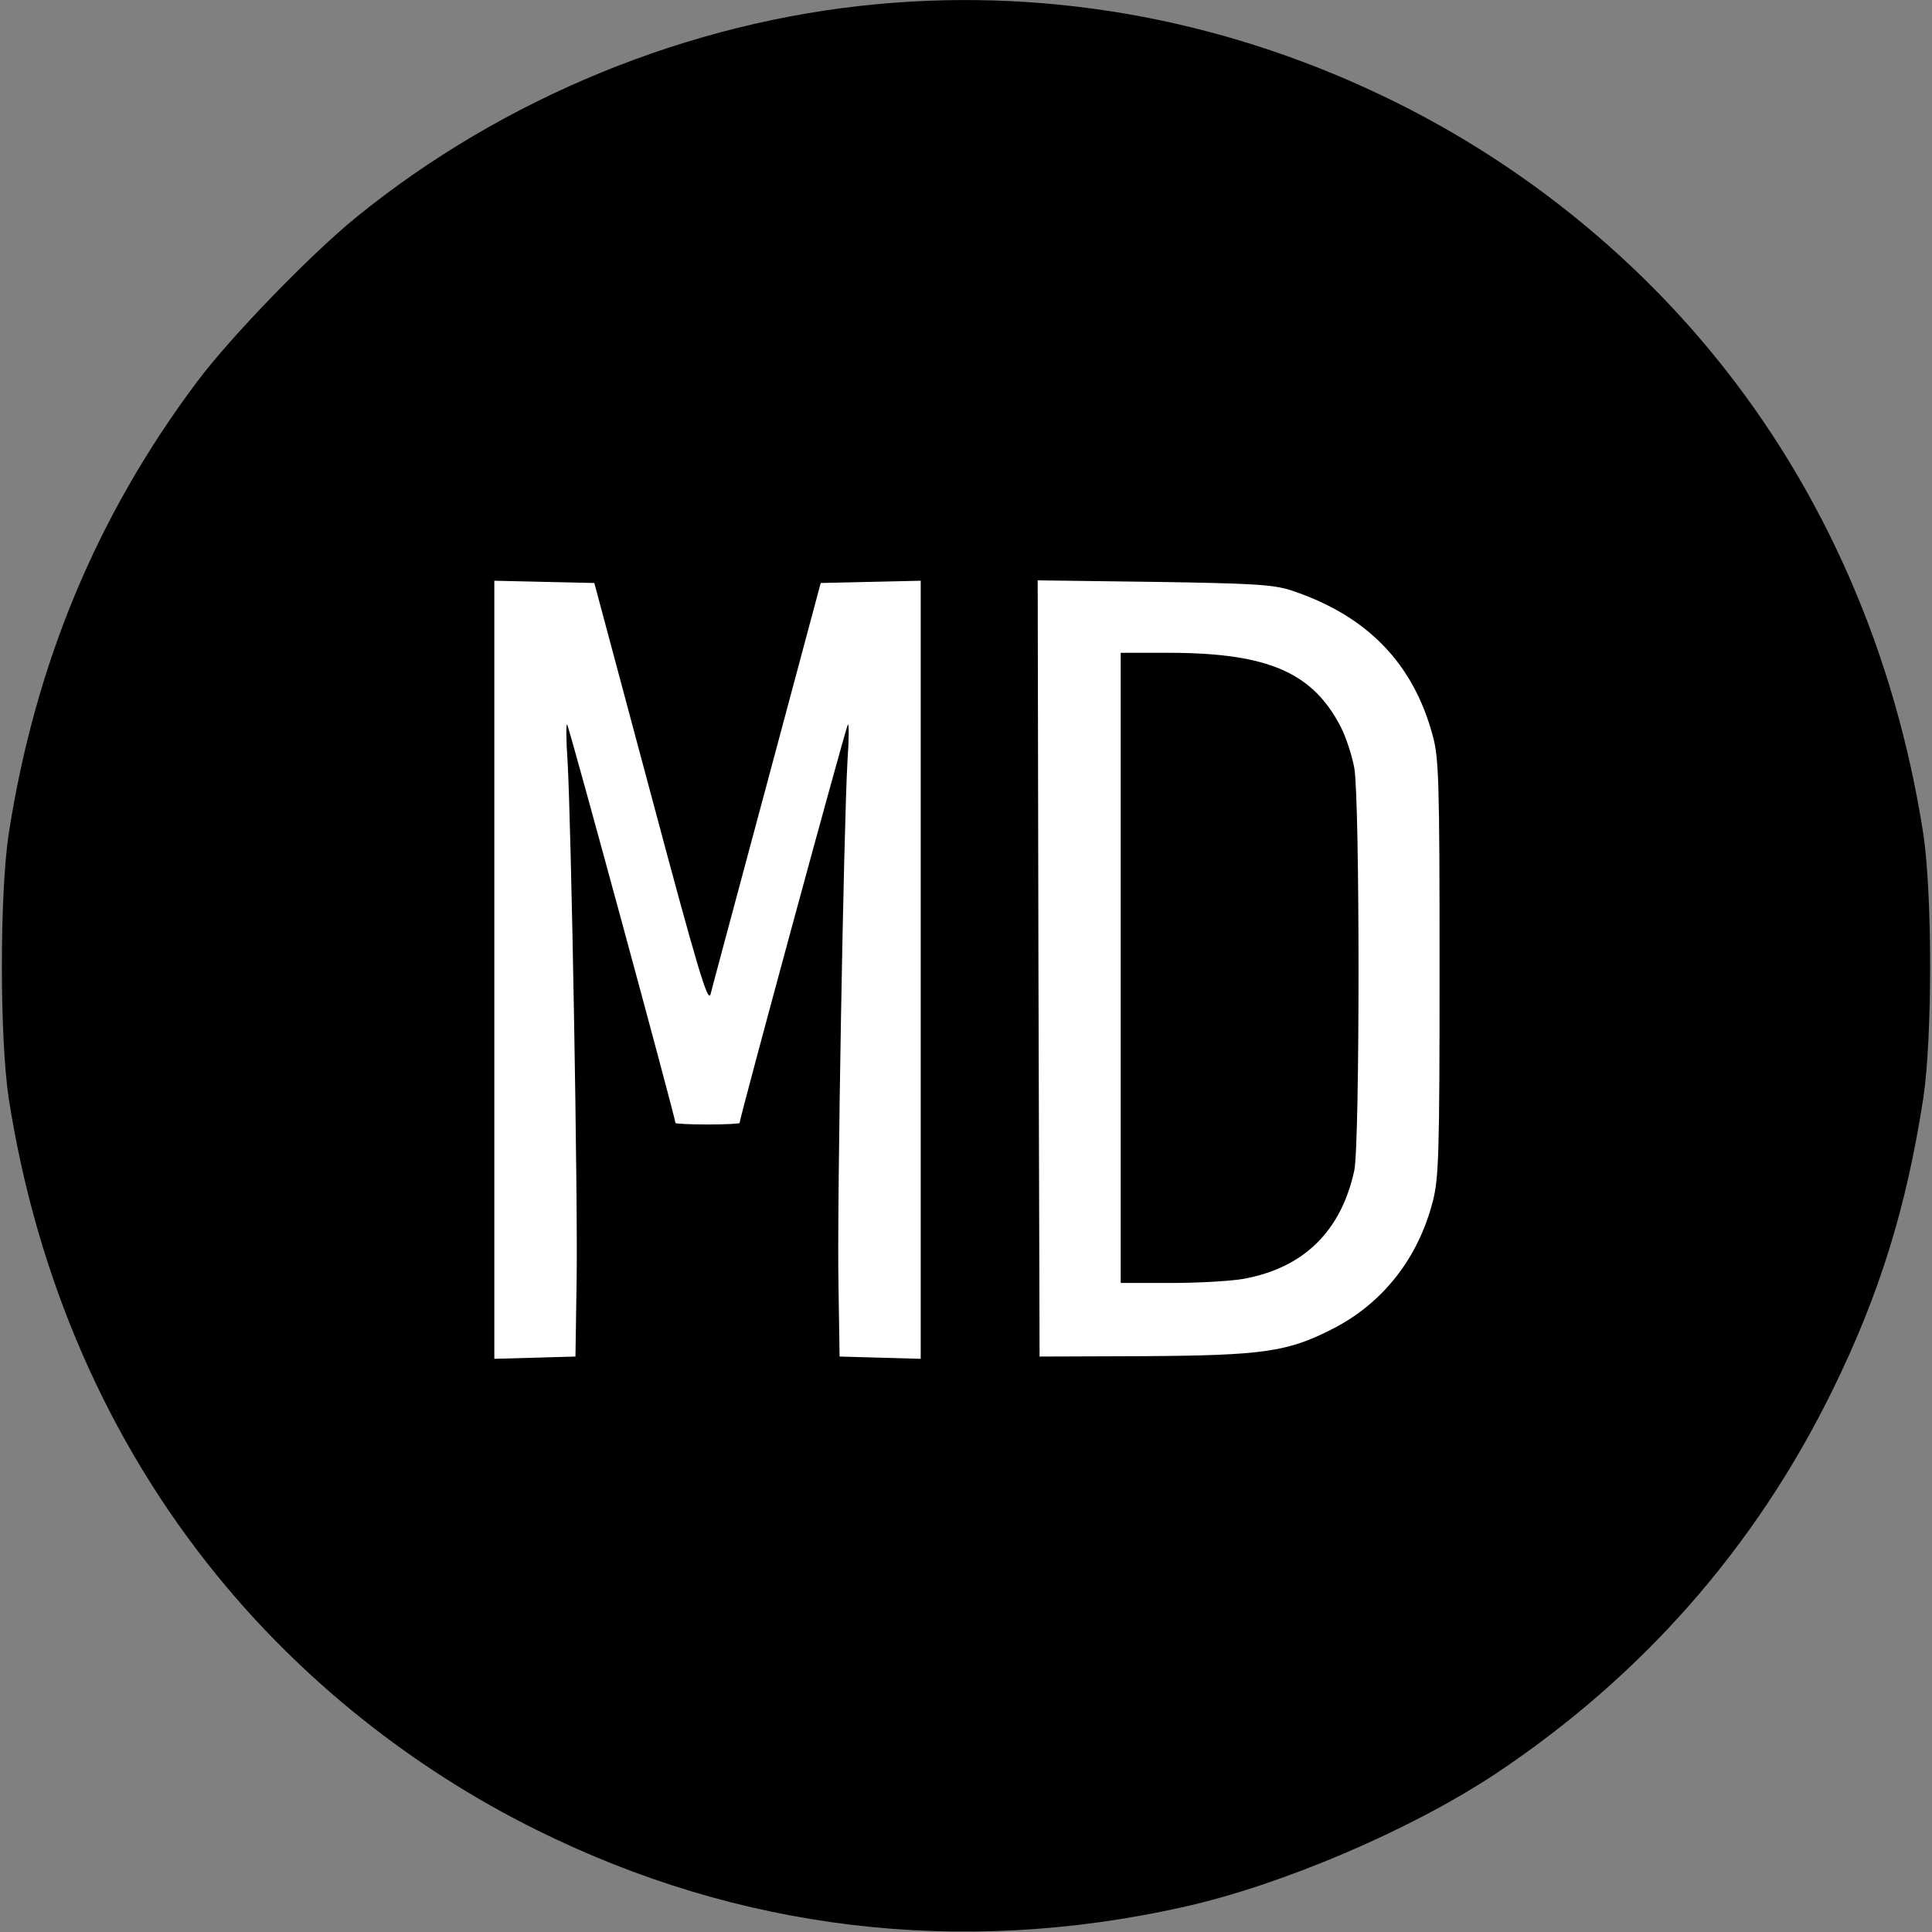 <?xml version="1.0" encoding="UTF-8" standalone="no"?>
<svg
   version="1.0"
   width="512pt"
   height="512pt"
   viewBox="0 0 512 512"
   preserveAspectRatio="xMidYMid meet"
   id="svg2"
   sodipodi:docname="favicon.svg"
   inkscape:version="1.3 (0e150ed, 2023-07-21)"
   xmlns:inkscape="http://www.inkscape.org/namespaces/inkscape"
   xmlns:sodipodi="http://sodipodi.sourceforge.net/DTD/sodipodi-0.dtd"
   xmlns="http://www.w3.org/2000/svg"
   xmlns:svg="http://www.w3.org/2000/svg">
  <rect x="0" y="0" width="512" height="512" fill="#808080" stroke="none"/>
  <defs
     id="defs2" />
  <sodipodi:namedview
     id="namedview2"
     pagecolor="#ffffff"
     bordercolor="#000000"
     borderopacity="0.25"
     inkscape:showpageshadow="2"
     inkscape:pageopacity="0.0"
     inkscape:pagecheckerboard="true"
     inkscape:deskcolor="#d1d1d1"
     inkscape:document-units="pt"
     showgrid="false"
     inkscape:zoom="1.1879883"
     inkscape:cx="341.33333"
     inkscape:cy="340.91245"
     inkscape:window-width="1712"
     inkscape:window-height="1027"
     inkscape:window-x="427"
     inkscape:window-y="25"
     inkscape:window-maximized="0"
     inkscape:current-layer="svg2" />
  <rect
     style="fill:#ffffff;stroke-width:0.75"
     id="rect2"
     width="300.508"
     height="243.058"
     x="114.9"
     y="139.522" />
  <g
     transform="translate(0,512) scale(0.1,-0.1)"
     fill="#000000"
     stroke="none"
     id="g2">
    <path
       d="M2325 5109 c-498 -46 -991 -248 -1380 -564 -121 -98 -334 -318 -423 -437 -266 -355 -429 -748 -499 -1198 -24 -161 -24 -539 0 -700 74 -476 262 -909 552 -1265 227 -279 519 -512 846 -674 537 -267 1123 -337 1714 -205 261 58 603 204 828 353 389 259 688 599 893 1016 125 255 196 484 241 775 24 161 24 539 0 700 -74 476 -262 909 -552 1265 -227 279 -519 512 -846 674 -431 214 -903 304 -1374 260z m-600 -2094 c124 -464 151 -554 158 -530 4 17 72 269 150 560 l142 530 133 3 132 3 0 -1031 0 -1031 -107 3 -108 3 -3 195 c-4 205 14 1214 24 1385 4 55 4 98 1 95 -5 -5 -287 -1043 -287 -1056 0 -2 -38 -4 -85 -4 -47 0 -85 2 -85 4 0 13 -282 1051 -287 1056 -3 3 -3 -40 1 -95 10 -171 28 -1180 24 -1385 l-3 -195 -107 -3 -108 -3 0 1031 0 1031 132 -3 133 -3 150 -560z m1695 541 c201 -66 325 -192 377 -386 16 -58 18 -120 18 -615 0 -493 -2 -557 -18 -619 -39 -151 -133 -271 -268 -339 -118 -60 -184 -69 -499 -71 l-275 -1 -3 1028 -2 1029 307 -4 c261 -4 316 -7 363 -22z"
       id="path1" />
    <path
       d="M2970 2555 l0 -835 133 0 c73 0 160 5 193 11 159 29 258 126 293 287 15 71 15 985 0 1067 -6 33 -22 81 -35 107 -74 145 -192 197 -451 198 l-133 0 0 -835z"
       id="path2" />
  </g>
</svg>
